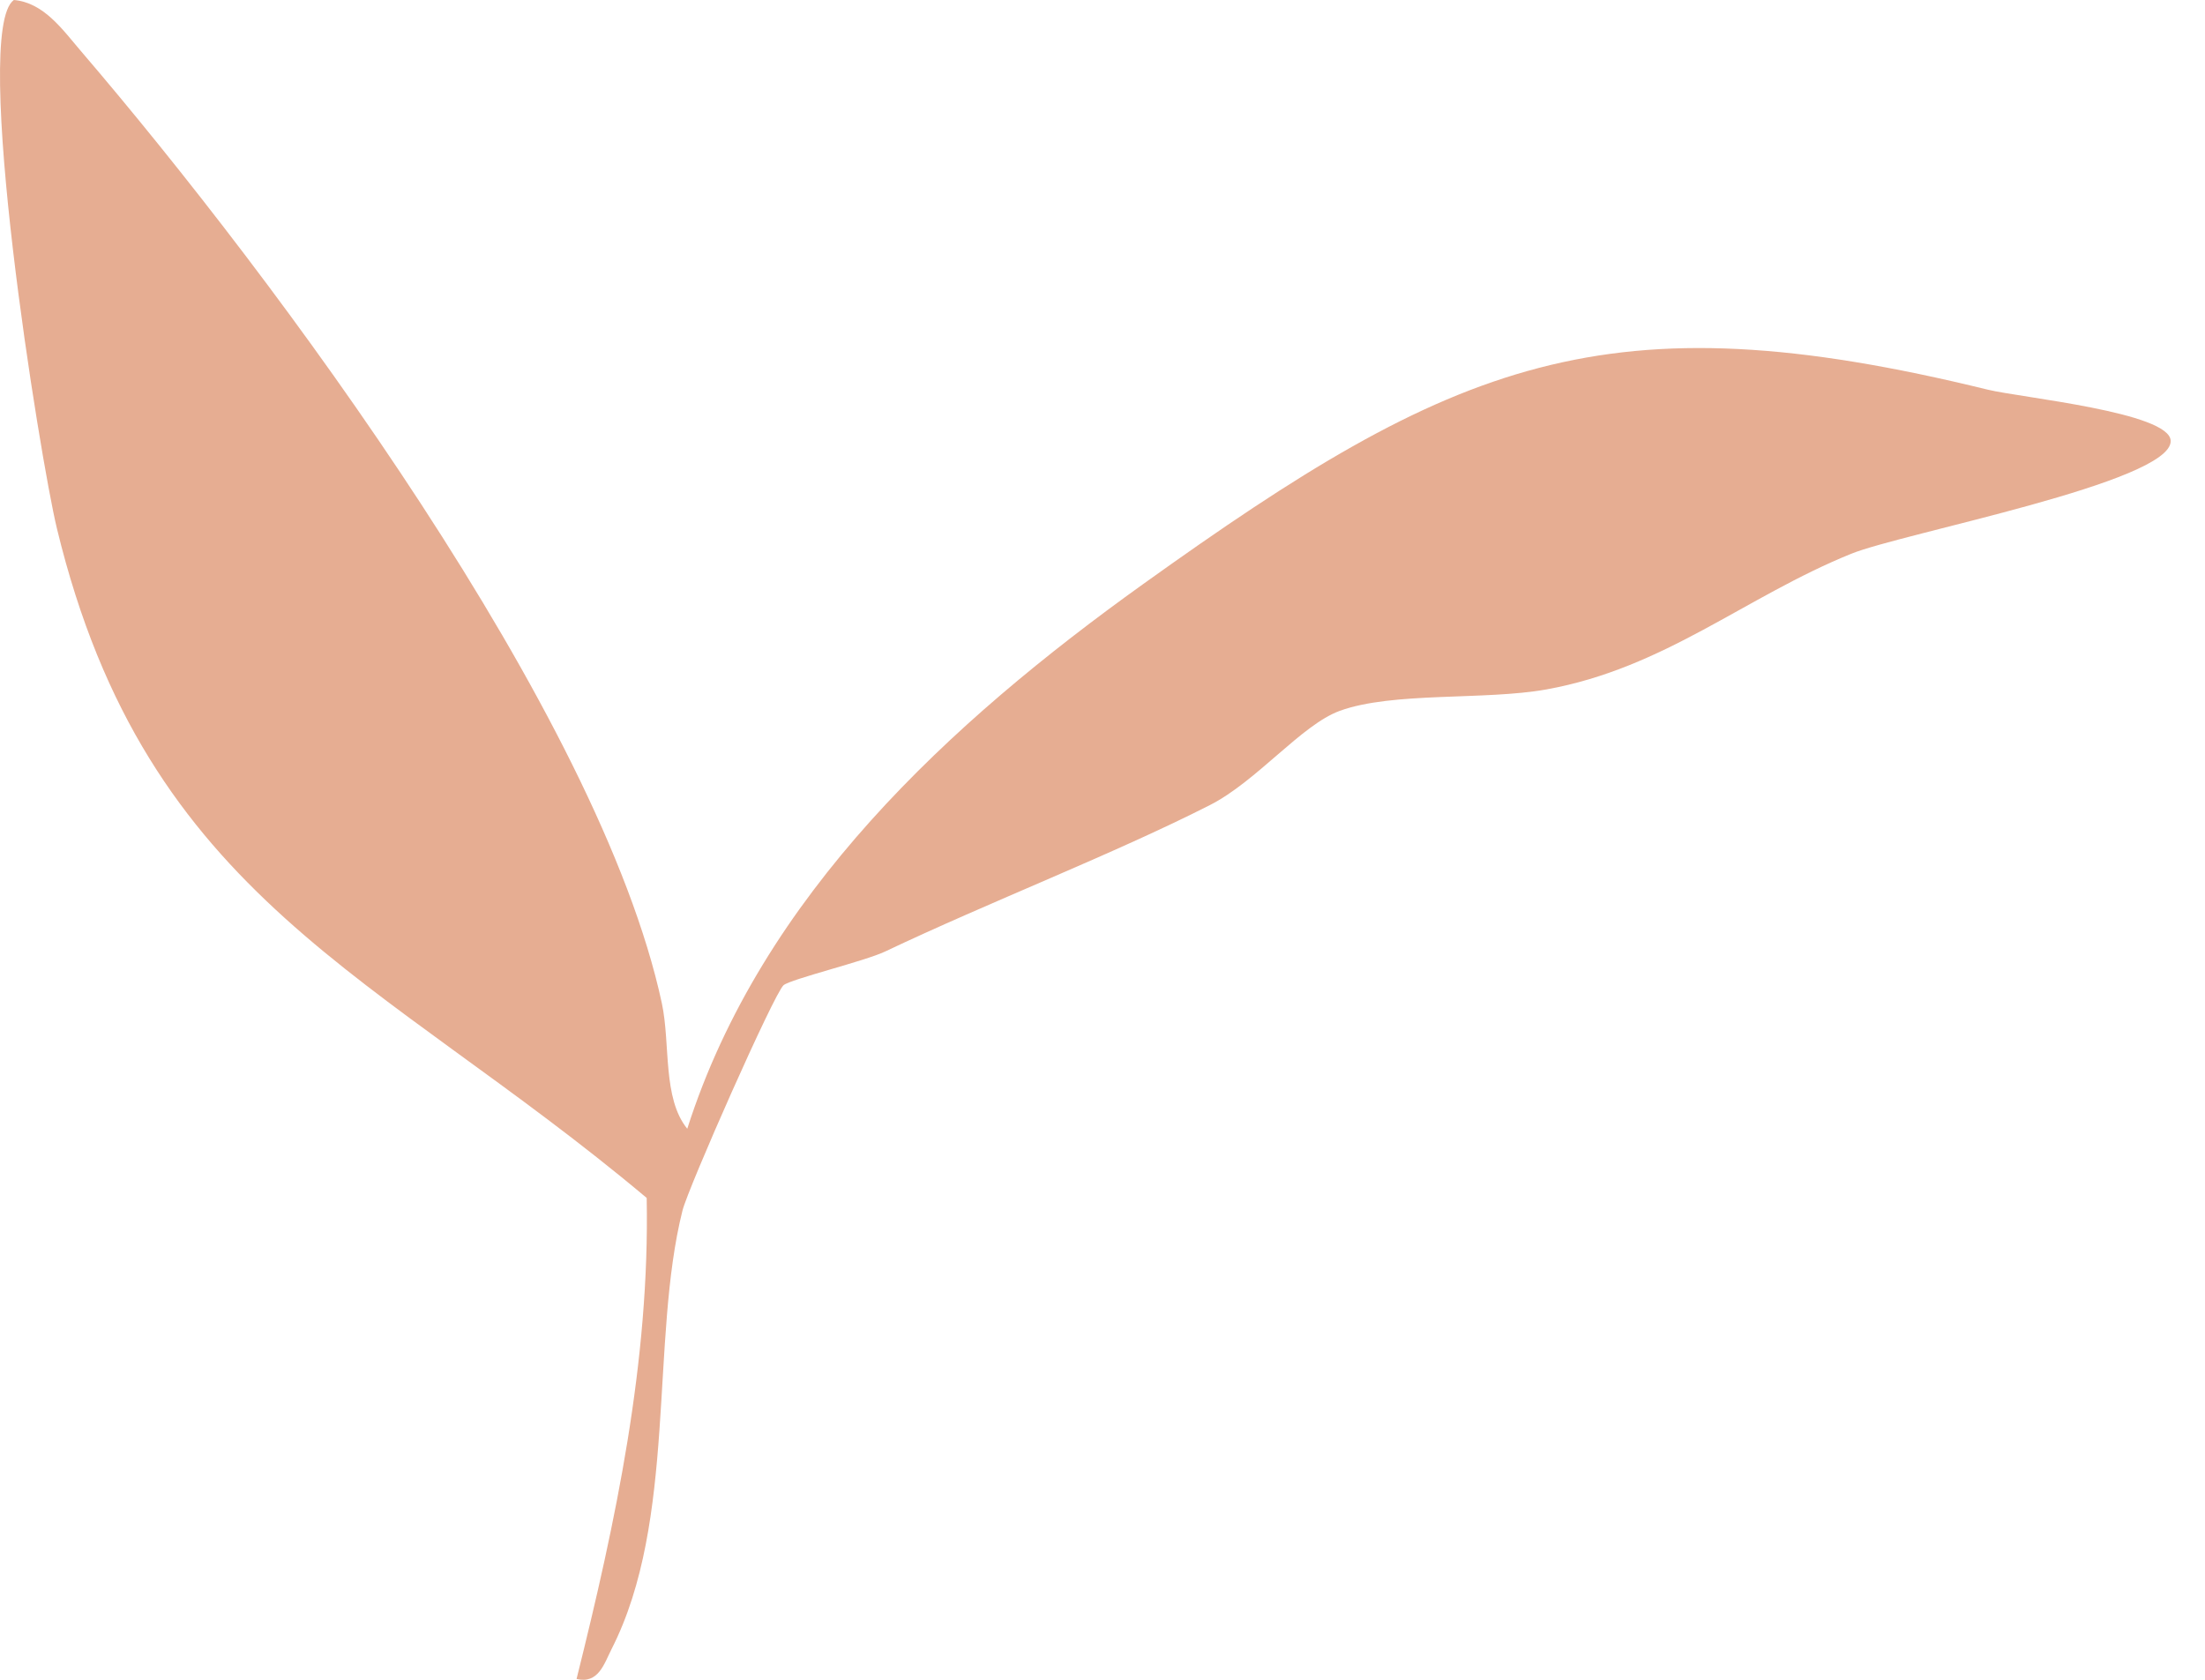 <?xml version="1.0" encoding="UTF-8"?> <svg xmlns="http://www.w3.org/2000/svg" width="63" height="48" viewBox="0 0 63 48" fill="none"><path d="M19.637 32.255C18.924 31.379 19.159 29.834 18.91 28.668C17.138 20.422 7.884 7.962 2.314 1.462C1.795 0.857 1.254 0.073 0.396 0C-0.832 0.871 1.145 13.115 1.626 15.101C4.197 25.729 10.813 27.794 18.477 34.231C18.567 38.9 17.597 43.472 16.473 47.976C17.097 48.126 17.26 47.544 17.474 47.121C19.347 43.444 18.572 38.29 19.499 34.594C19.664 33.934 22.119 28.38 22.388 28.152C22.595 27.977 24.708 27.466 25.291 27.189C28.263 25.776 31.839 24.395 34.571 23.004C35.911 22.322 37.188 20.71 38.278 20.313C39.789 19.761 42.425 20.017 44.185 19.7C47.564 19.09 49.851 17.059 52.886 15.826C54.354 15.23 62.04 13.785 62.02 12.6C62.005 11.78 57.712 11.36 56.794 11.135C45.865 8.454 41.574 10.303 32.66 16.691C27.147 20.641 21.764 25.583 19.636 32.254L19.637 32.255Z" fill="#E6AD92"></path></svg> 